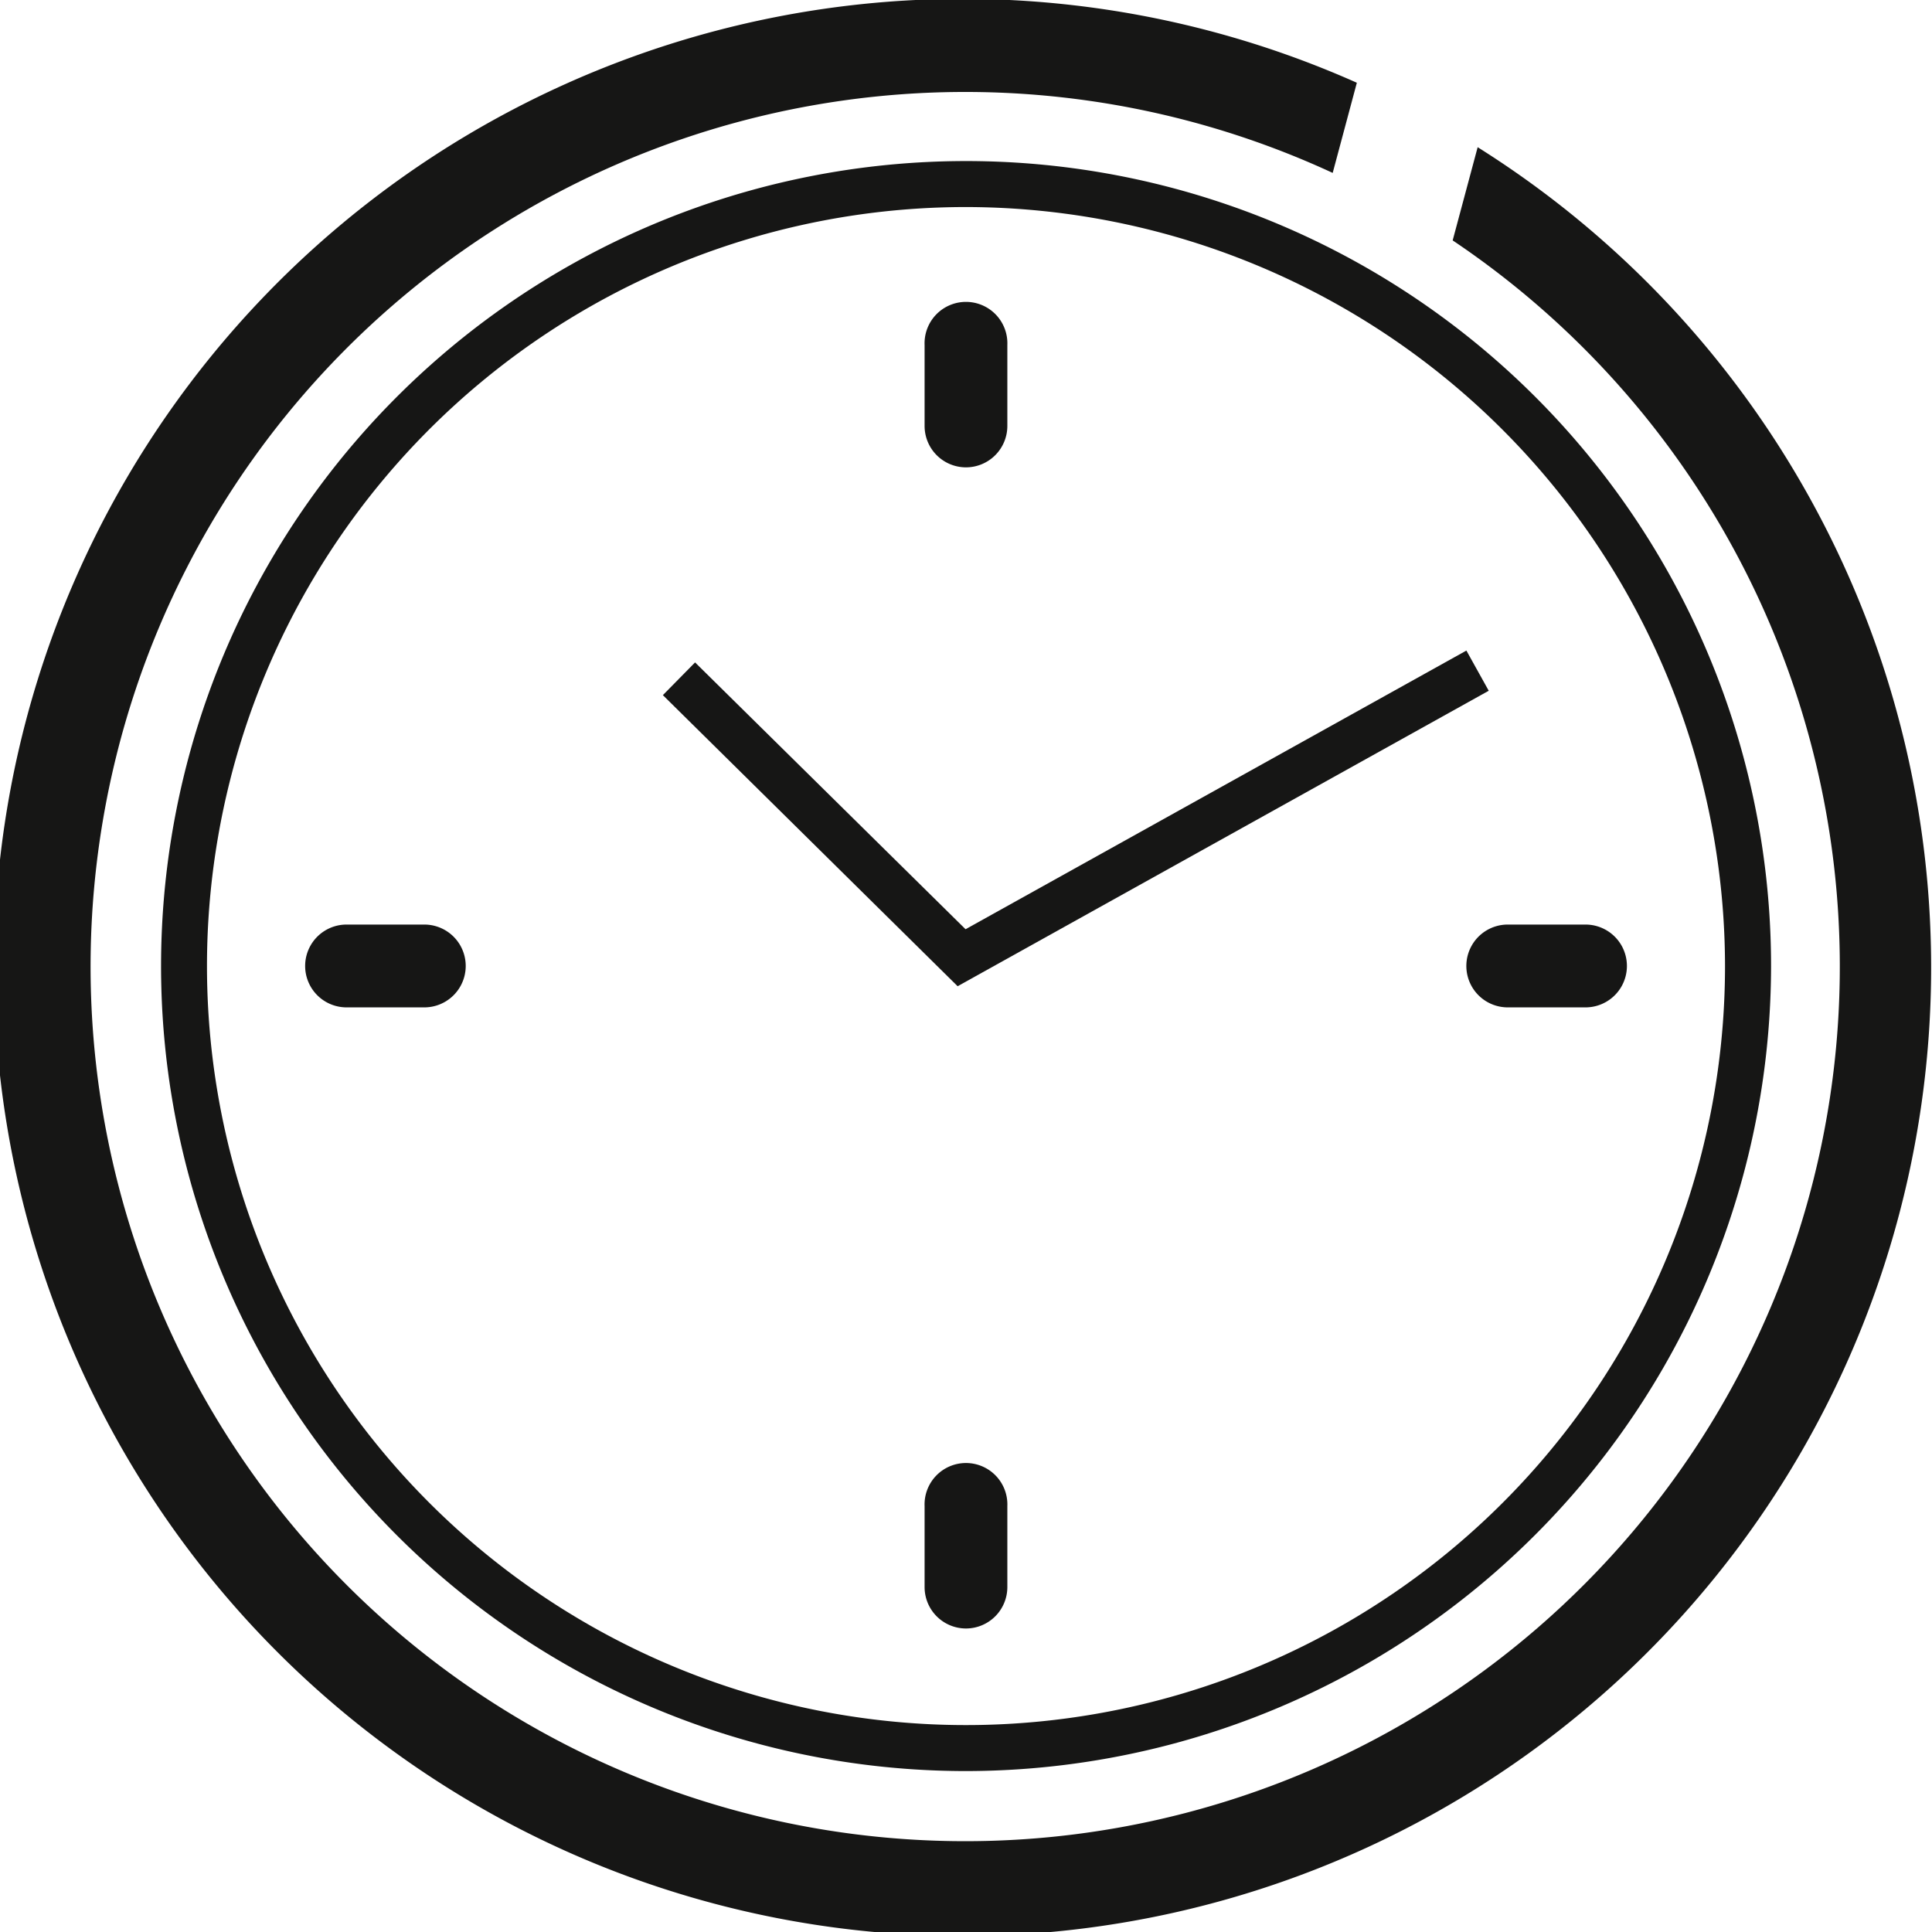 <svg xmlns="http://www.w3.org/2000/svg" xmlns:xlink="http://www.w3.org/1999/xlink" width="30" height="30" viewBox="0 0 30 30">
  <defs>
    <clipPath id="clip-path">
      <rect id="Rechteck_30" data-name="Rechteck 30" width="30" height="30" fill="none"/>
    </clipPath>
  </defs>
  <g id="Gruppe_149" data-name="Gruppe 149" clip-path="url(#clip-path)">
    <path id="Pfad_38" data-name="Pfad 38" d="M29.131,11.895a.643.643,0,0,1-.643-.643V9.994a.643.643,0,1,1,1.285,0v1.258a.643.643,0,0,1-.643.643" transform="translate(-14.131 -4.638)" fill="#161615"/>
    <path id="Pfad_39" data-name="Pfad 39" d="M11.252,29.773H9.994a.643.643,0,0,1,0-1.285h1.258a.643.643,0,0,1,0,1.285" transform="translate(-4.638 -14.131)" fill="#161615"/>
    <path id="Pfad_40" data-name="Pfad 40" d="M29.131,47.672a.643.643,0,0,1-.643-.643V45.771a.643.643,0,1,1,1.285,0v1.258a.643.643,0,0,1-.643.643" transform="translate(-14.131 -22.385)" fill="#161615"/>
    <path id="Pfad_41" data-name="Pfad 41" d="M47.03,29.773H45.772a.643.643,0,0,1,0-1.285H47.03a.643.643,0,0,1,0,1.285" transform="translate(-22.385 -14.131)" fill="#161615"/>
    <path id="Pfad_42" data-name="Pfad 42" d="M25,25.257l-4.577-4.52.5-.508,4.2,4.143L32.9,20.045l.347.624Z" transform="translate(-10.13 -9.943)" fill="#161615"/>
    <path id="Pfad_43" data-name="Pfad 43" d="M17.461,29.961a12.5,12.5,0,1,1,12.5-12.5,12.514,12.514,0,0,1-12.5,12.5m0-24.286A11.786,11.786,0,1,0,29.246,17.46,11.8,11.8,0,0,0,17.461,5.675" transform="translate(-2.46 -2.46)" fill="#161615"/>
    <path id="Pfad_44" data-name="Pfad 44" d="M22.945,2.286l-.388,1.447a13.581,13.581,0,1,1-1.863-1.048l.375-1.4a15.04,15.04,0,1,0,1.875,1" transform="translate(0 0)" fill="#161615"/>
  </g>
</svg>
